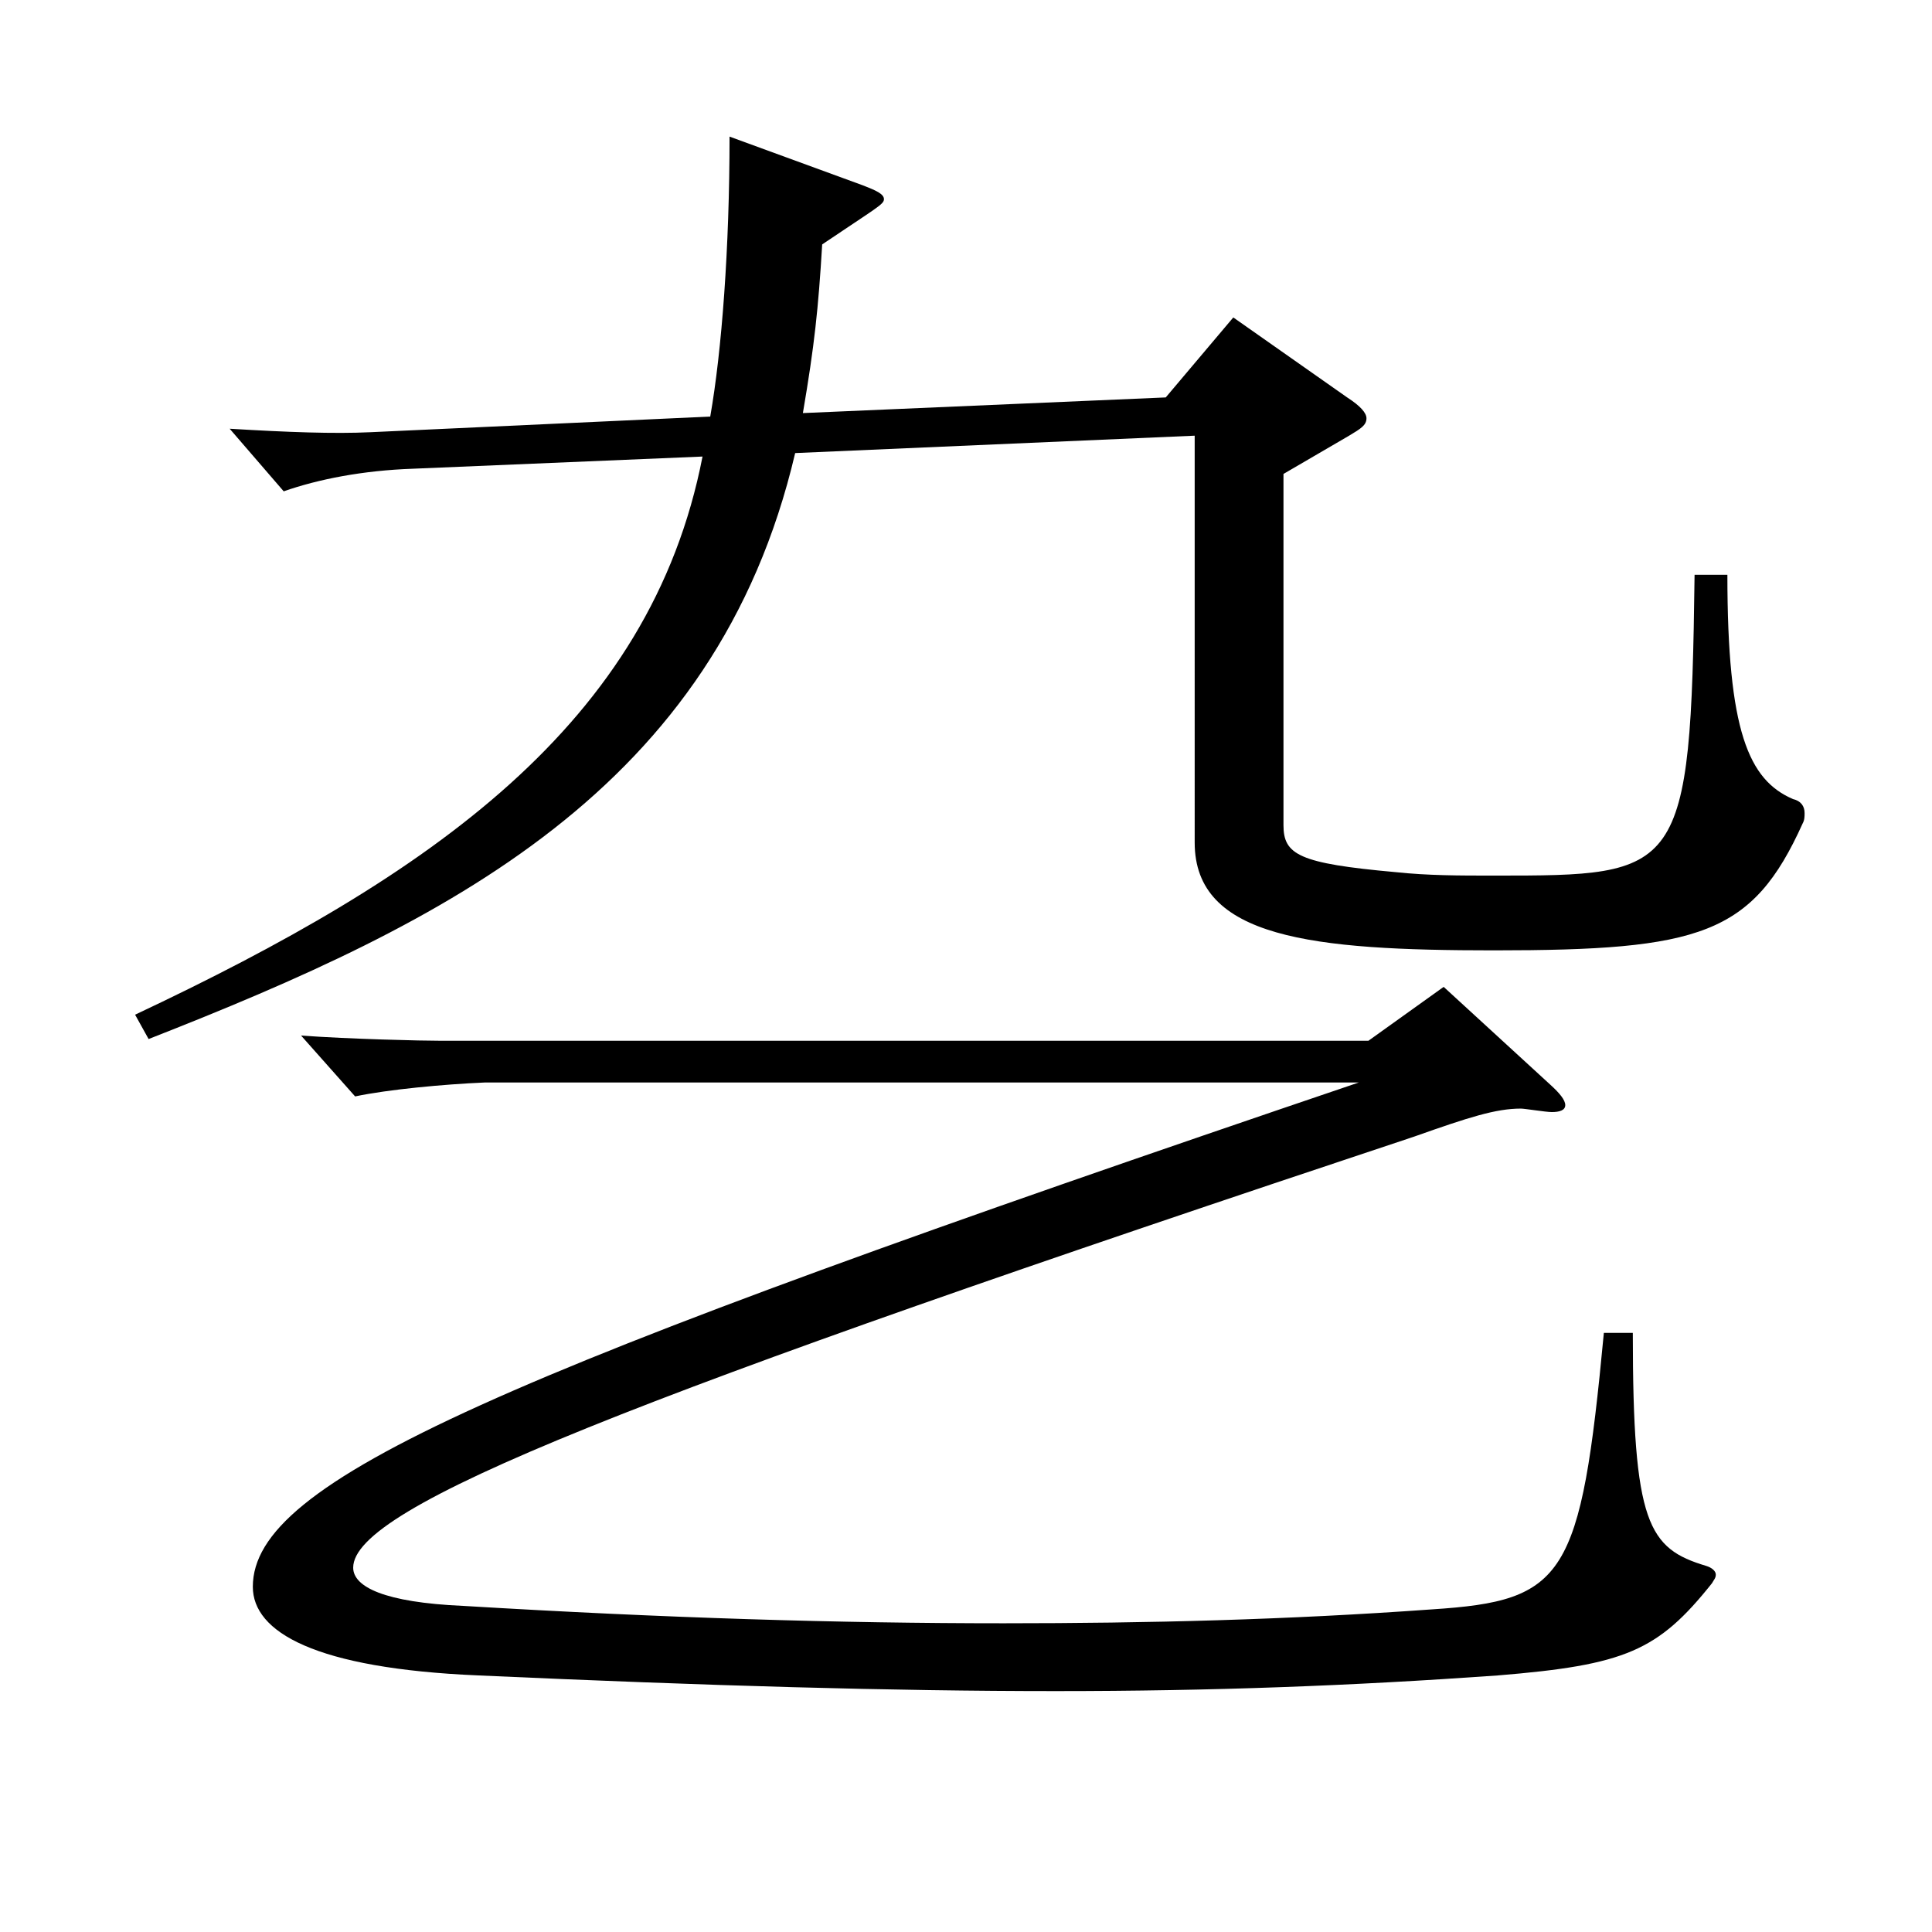 <?xml version="1.0" encoding="utf-8"?>
<!-- Generator: Adobe Illustrator 16.0.0, SVG Export Plug-In . SVG Version: 6.00 Build 0)  -->
<!DOCTYPE svg PUBLIC "-//W3C//DTD SVG 1.1//EN" "http://www.w3.org/Graphics/SVG/1.1/DTD/svg11.dtd">
<svg version="1.1" id="图层_1" xmlns="http://www.w3.org/2000/svg" xmlns:xlink="http://www.w3.org/1999/xlink" x="0px" y="0px"
	 width="1000px" height="1000px" viewBox="0 0 1000 1000" enable-background="new 0 0 1000 1000" xml:space="preserve">
<path d="M411.578,234.508C370.619,409.107,230.761,477.507,76.915,537.806l-6.992-12.6c152.846-72,266.73-150.299,293.703-288.898
	l-149.849,6.3c-25.974,0.9-48.95,5.4-66.933,11.7l-27.972-32.4c29.97,1.8,53.945,2.7,72.927,1.8l175.822-8.1
	c5.994-34.2,9.99-87.3,9.99-144.899l68.931,25.2c6.993,2.7,10.988,4.5,10.988,7.2s-3.995,4.5-31.968,23.4
	c-1.997,33.3-3.995,52.2-9.989,87.299l187.811-8.1l34.965-41.399l58.94,41.399c6.993,4.5,9.99,8.1,9.99,10.8
	c0,3.6-2.997,5.4-8.991,9l-33.966,19.8v181.799c0,15.3,7.992,19.8,57.941,24.3c16.983,1.8,32.967,1.8,50.949,1.8
	c96.902,0,101.896,0,103.895-155.699h16.983c0,81,10.989,106.199,33.966,116.099c3.996,0.9,5.994,3.6,5.994,7.2
	c0,1.8,0,3.6-0.999,5.4c-25.975,57.6-52.947,65.7-159.839,65.7c-93.906,0-154.845-6.3-154.845-55.8V225.508L411.578,234.508z
	 M845.141,689.905c0,99,7.992,111.599,37.962,120.599c2.997,0.9,4.995,2.7,4.995,4.5c0,1.8-0.999,2.7-1.998,4.5
	c-27.972,35.1-44.954,42.3-110.888,47.7c-75.924,5.4-147.852,8.1-228.77,8.1c-84.915,0-178.82-2.7-298.699-8.1
	c-84.914-3.6-116.882-22.5-116.882-45.9c0-54.9,123.875-108.899,572.423-260.998H250.74c-20.979,0.9-49.95,3.6-66.933,7.2
	l-27.972-31.5c24.975,1.8,61.938,2.7,72.927,2.7h479.517l38.96-27.9l54.945,50.4c4.994,4.5,7.991,8.1,7.991,10.8
	s-2.997,3.6-6.992,3.6c-2.997,0-13.986-1.8-15.984-1.8c-12.986,0-26.973,4.5-54.944,14.4
	C323.667,724.105,182.809,779.905,182.809,811.404c0,9.9,15.984,18,56.942,19.8c104.895,6.3,194.804,9,279.719,9
	c74.924,0,146.852-1.8,221.776-7.2c68.93-4.5,76.922-16.2,88.91-143.099H845.141z"/>
</svg>
